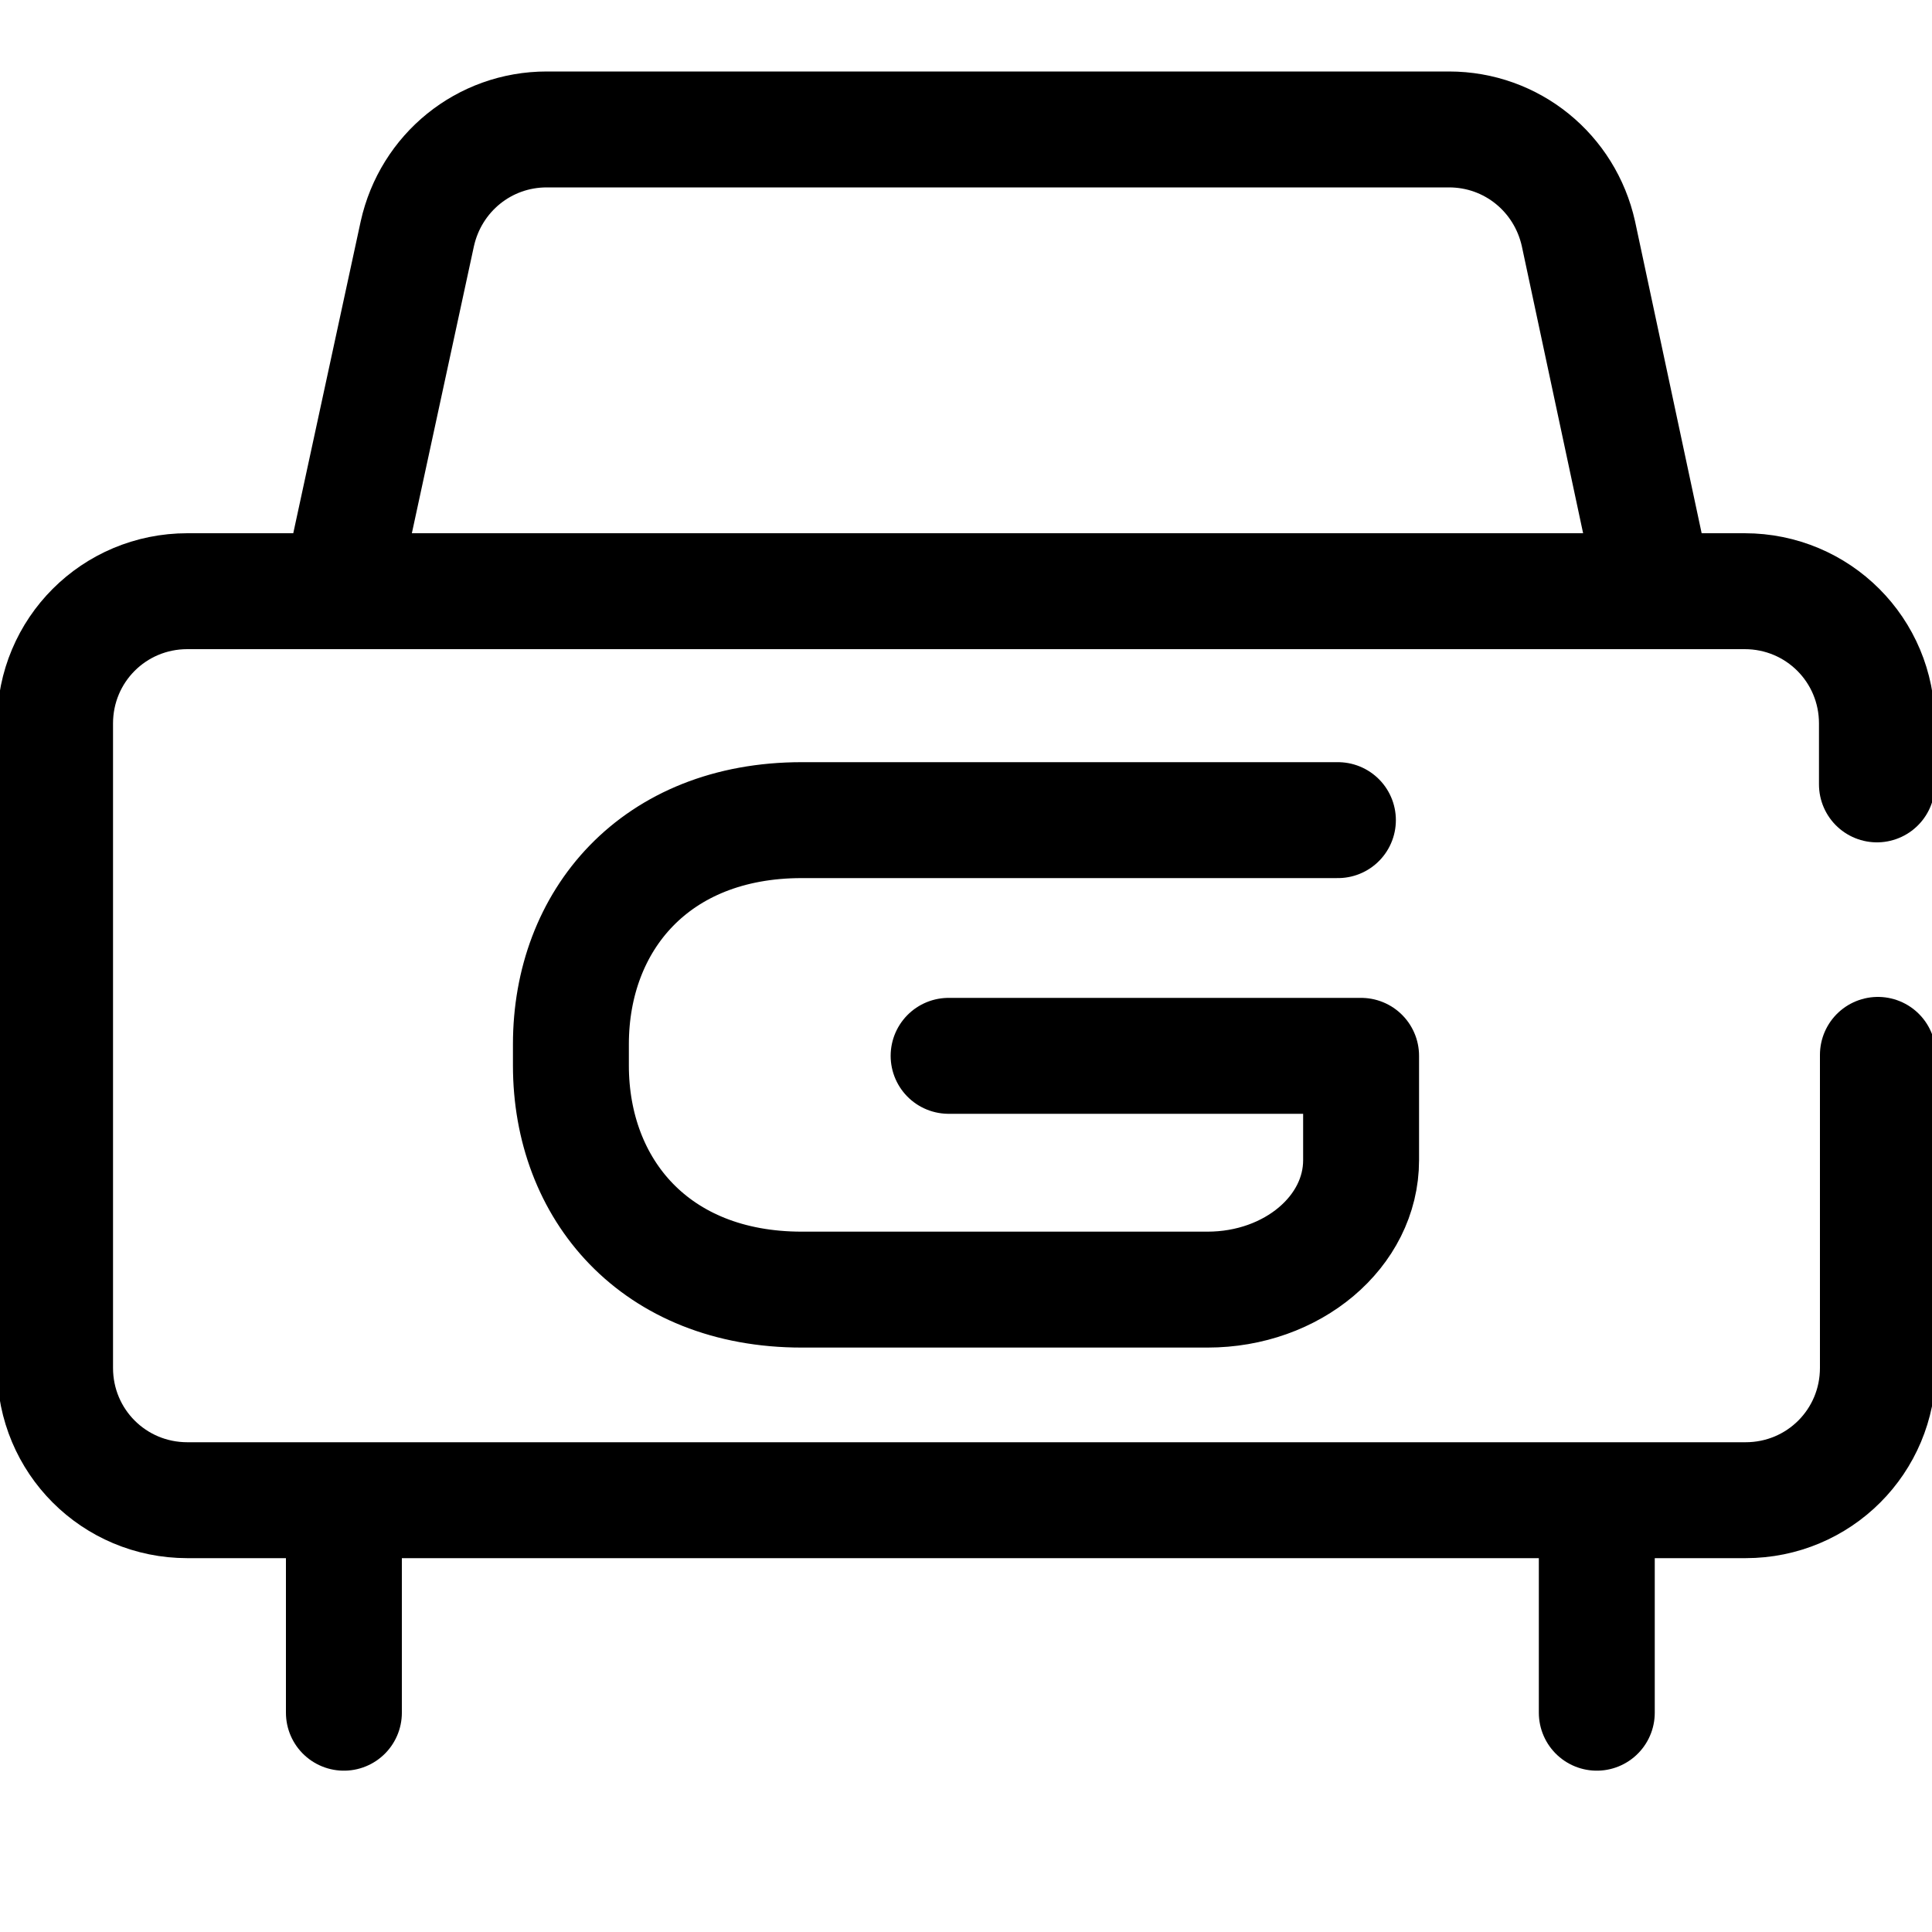 <?xml version="1.0" encoding="utf-8"?>
<!-- Generator: Adobe Illustrator 24.1.1, SVG Export Plug-In . SVG Version: 6.00 Build 0)  -->
<svg version="1.1" id="图层_1" xmlns="http://www.w3.org/2000/svg" xmlns:xlink="http://www.w3.org/1999/xlink" x="0px" y="0px"
	 viewBox="0 0 200 200" style="enable-background:new 0 0 200 200;" xml:space="preserve">
<style type="text/css">
	.st0{fill:none;stroke:#000000;stroke-width:12;stroke-linecap:round;stroke-linejoin:round;stroke-miterlimit:10;}
</style>
<path class="st0" d="M194.4,109.2v32.4c0,7.6-6.1,13.7-13.7,13.7H19.4c-7.6,0-13.7-6.1-13.7-13.7V74.9c0-7.6,6.1-13.7,13.7-13.7
	h161.2c7.6,0,13.7,6.1,13.7,13.7v6.3"/>
<path class="st0" d="M171.3,61.2H35.2l8-37c1.4-6.3,6.9-10.8,13.4-10.8H150c6.5,0,12,4.5,13.4,10.8L171.3,61.2z"/>
<line class="st0" x1="35.6" y1="158.5" x2="35.6" y2="177.3"/>
<line class="st0" x1="165.3" y1="158.5" x2="165.3" y2="177.3"/>
<path class="st0" d="M138.5,84.9H83c-15.2,0-23.9,10.4-23.9,23.2v2.2c0,12.8,8.7,23.2,23.9,23.2h42c8.8,0,15.9-6,15.9-13.4v-10.8
	H98.2"/>
</svg>
